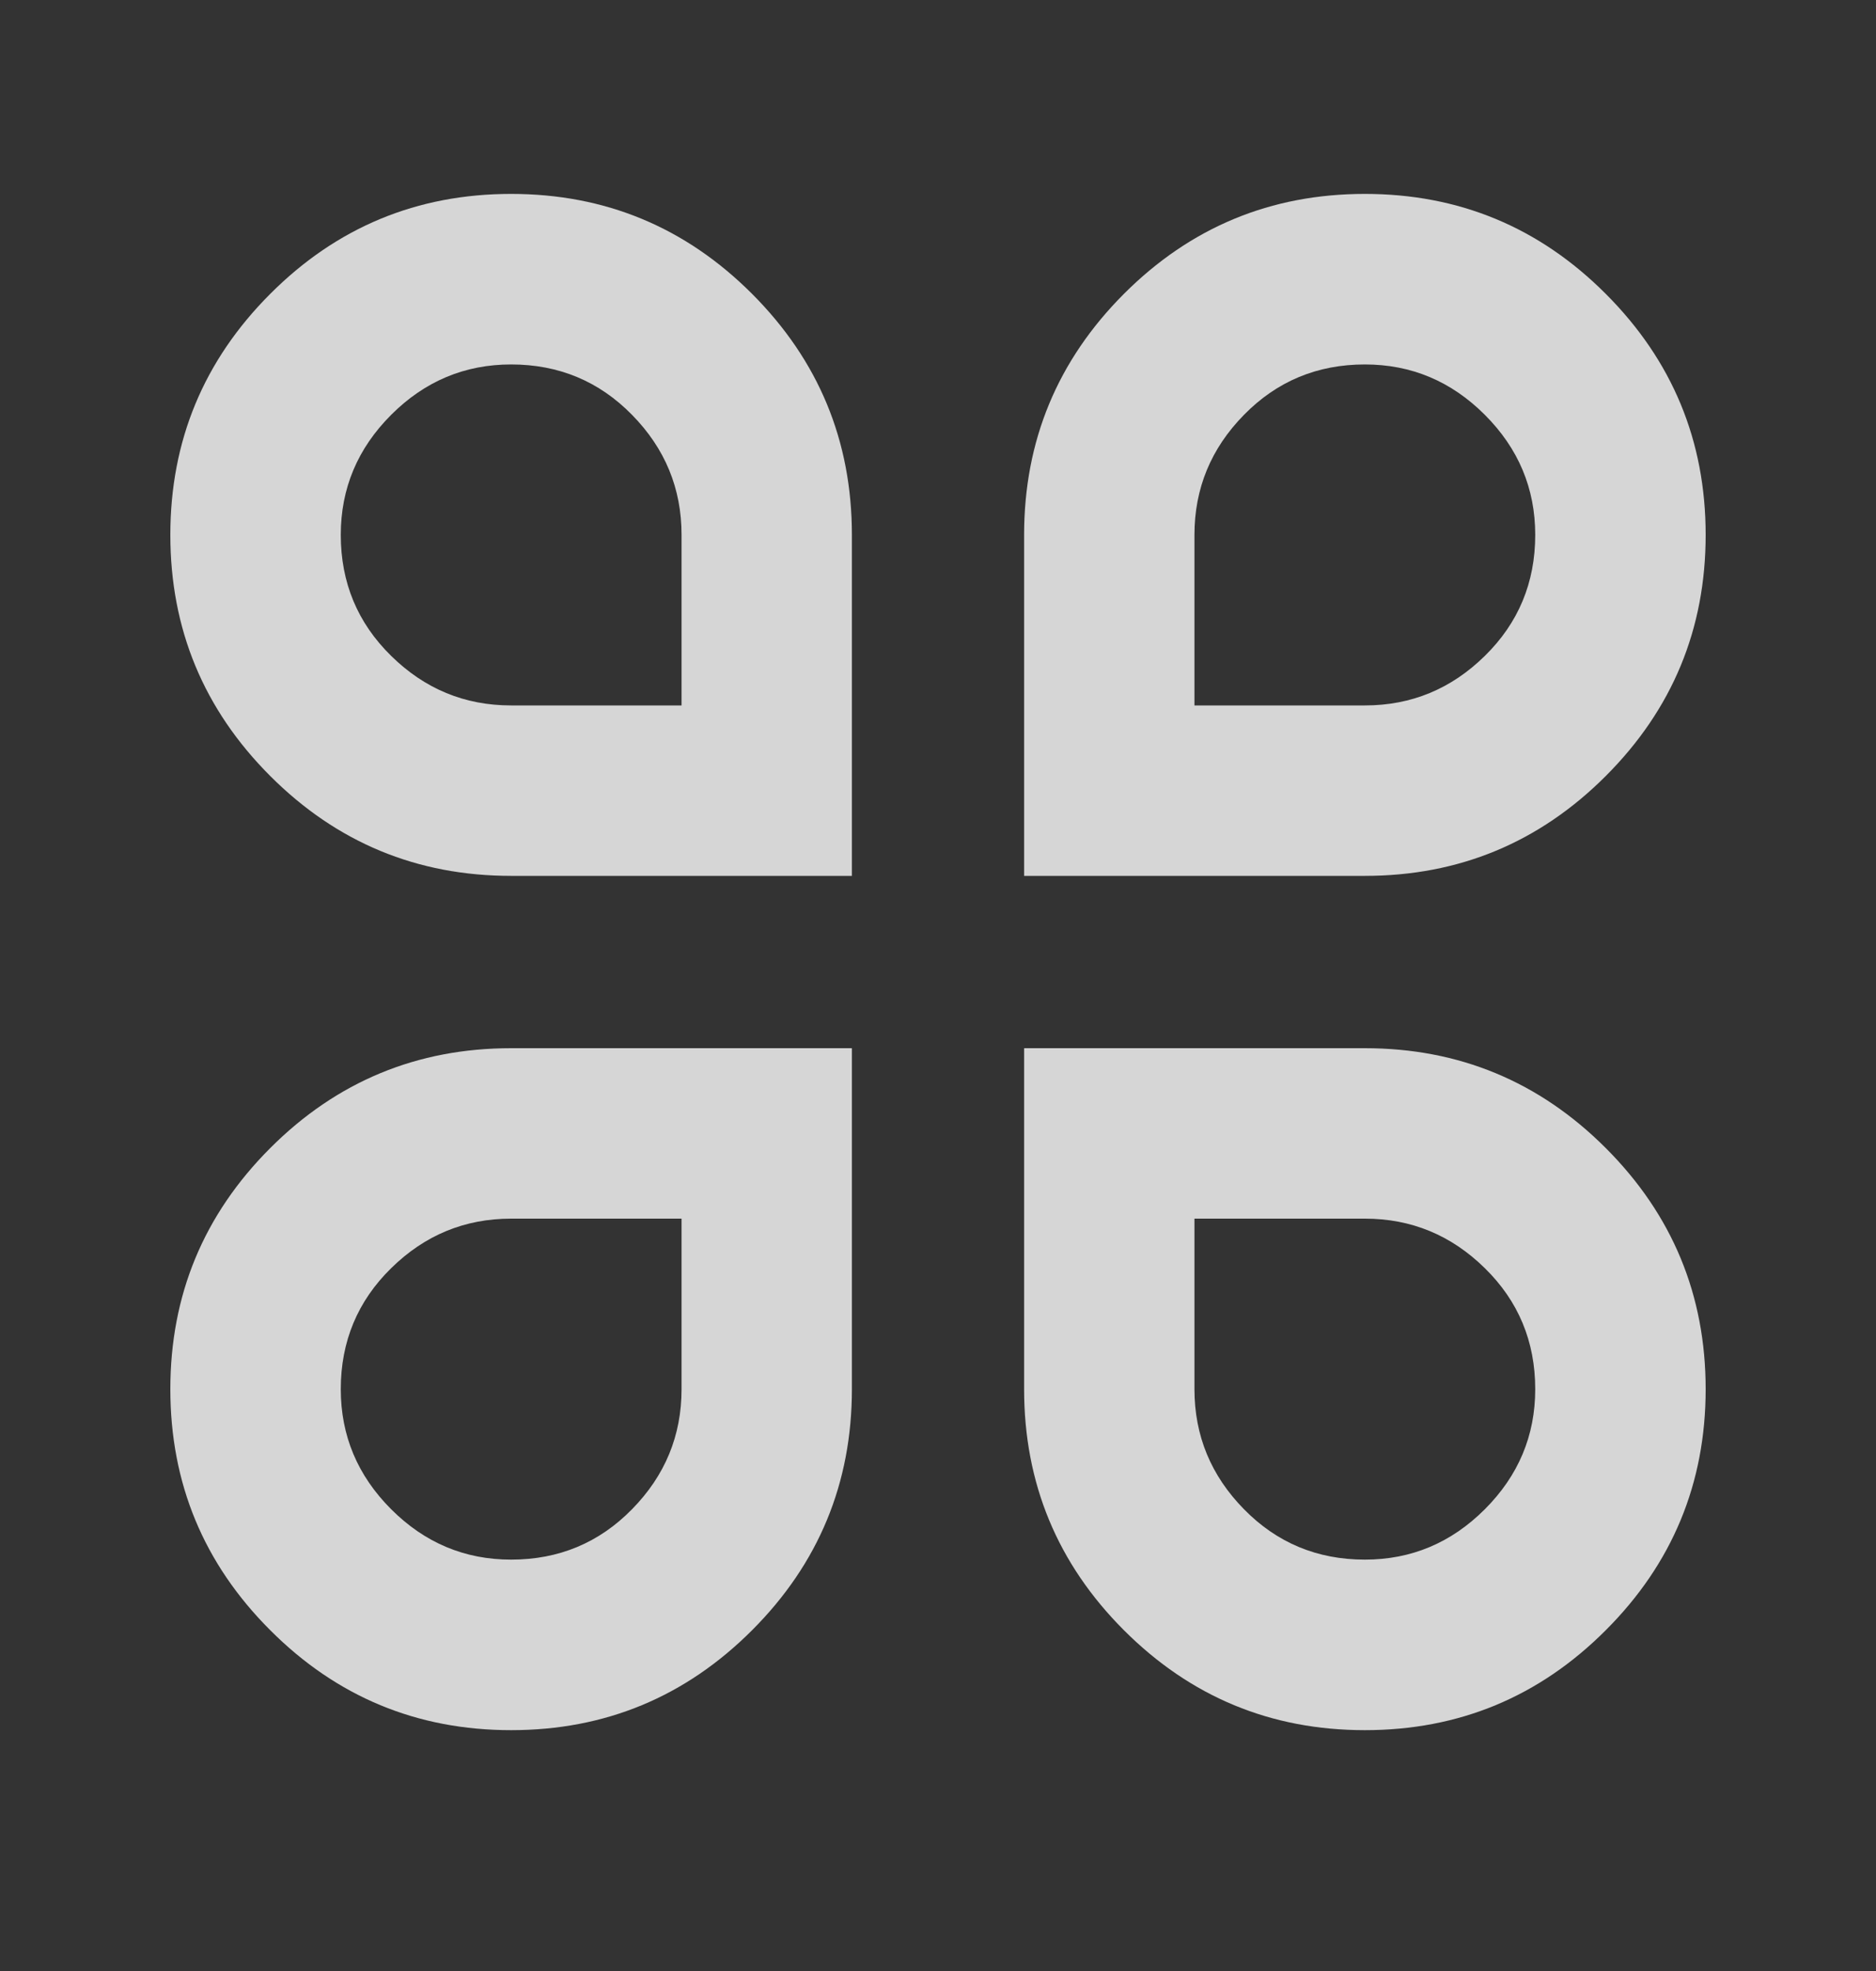 <svg width="20" height="21" viewBox="0 0 20 21" fill="none" xmlns="http://www.w3.org/2000/svg">
<rect x="0" y="0" width="20" height="21" fill="#333333" stroke="none"/>
<g opacity="0.8">
<path d="M5.449 2.066C4.447 2.066 3.59 2.421 2.881 3.131C2.171 3.841 1.816 4.697 1.816 5.699C1.816 6.702 2.171 7.558 2.881 8.268C3.59 8.977 4.447 9.332 5.449 9.332H9.082V5.699C9.082 4.697 8.727 3.841 8.018 3.131C7.308 2.421 6.452 2.066 5.449 2.066ZM7.266 7.516H5.449C4.954 7.516 4.528 7.34 4.17 6.988C3.812 6.637 3.633 6.207 3.633 5.699C3.633 5.204 3.812 4.778 4.17 4.42C4.528 4.062 4.954 3.883 5.449 3.883C5.957 3.883 6.387 4.062 6.738 4.42C7.09 4.778 7.266 5.204 7.266 5.699V7.516ZM1.816 14.801C1.816 15.803 2.171 16.66 2.881 17.369C3.59 18.079 4.447 18.434 5.449 18.434C6.452 18.434 7.308 18.079 8.018 17.369C8.727 16.66 9.082 15.803 9.082 14.801V11.168H5.449C4.447 11.168 3.59 11.523 2.881 12.232C2.171 12.942 1.816 13.798 1.816 14.801ZM7.266 14.801C7.266 15.296 7.09 15.722 6.738 16.08C6.387 16.438 5.957 16.617 5.449 16.617C4.954 16.617 4.528 16.438 4.17 16.08C3.812 15.722 3.633 15.296 3.633 14.801C3.633 14.293 3.812 13.863 4.17 13.512C4.528 13.16 4.954 12.984 5.449 12.984H7.266V14.801ZM18.184 5.699C18.184 4.697 17.829 3.841 17.119 3.131C16.41 2.421 15.553 2.066 14.551 2.066C13.548 2.066 12.692 2.421 11.982 3.131C11.273 3.841 10.918 4.697 10.918 5.699V9.332H14.551C15.553 9.332 16.41 8.977 17.119 8.268C17.829 7.558 18.184 6.702 18.184 5.699ZM12.734 5.699C12.734 5.204 12.91 4.778 13.262 4.42C13.613 4.062 14.043 3.883 14.551 3.883C15.046 3.883 15.472 4.062 15.83 4.42C16.188 4.778 16.367 5.204 16.367 5.699C16.367 6.207 16.188 6.637 15.83 6.988C15.472 7.34 15.046 7.516 14.551 7.516H12.734V5.699ZM14.551 11.168H10.918V14.801C10.918 15.803 11.273 16.66 11.982 17.369C12.692 18.079 13.548 18.434 14.551 18.434C15.553 18.434 16.41 18.079 17.119 17.369C17.829 16.66 18.184 15.803 18.184 14.801C18.184 13.798 17.829 12.942 17.119 12.232C16.41 11.523 15.553 11.168 14.551 11.168ZM14.551 16.617C14.043 16.617 13.613 16.438 13.262 16.08C12.91 15.722 12.734 15.296 12.734 14.801V12.984H14.551C15.046 12.984 15.472 13.16 15.83 13.512C16.188 13.863 16.367 14.293 16.367 14.801C16.367 15.296 16.188 15.722 15.83 16.08C15.472 16.438 15.046 16.617 14.551 16.617Z" fill="white"/>
</g>
</svg>
